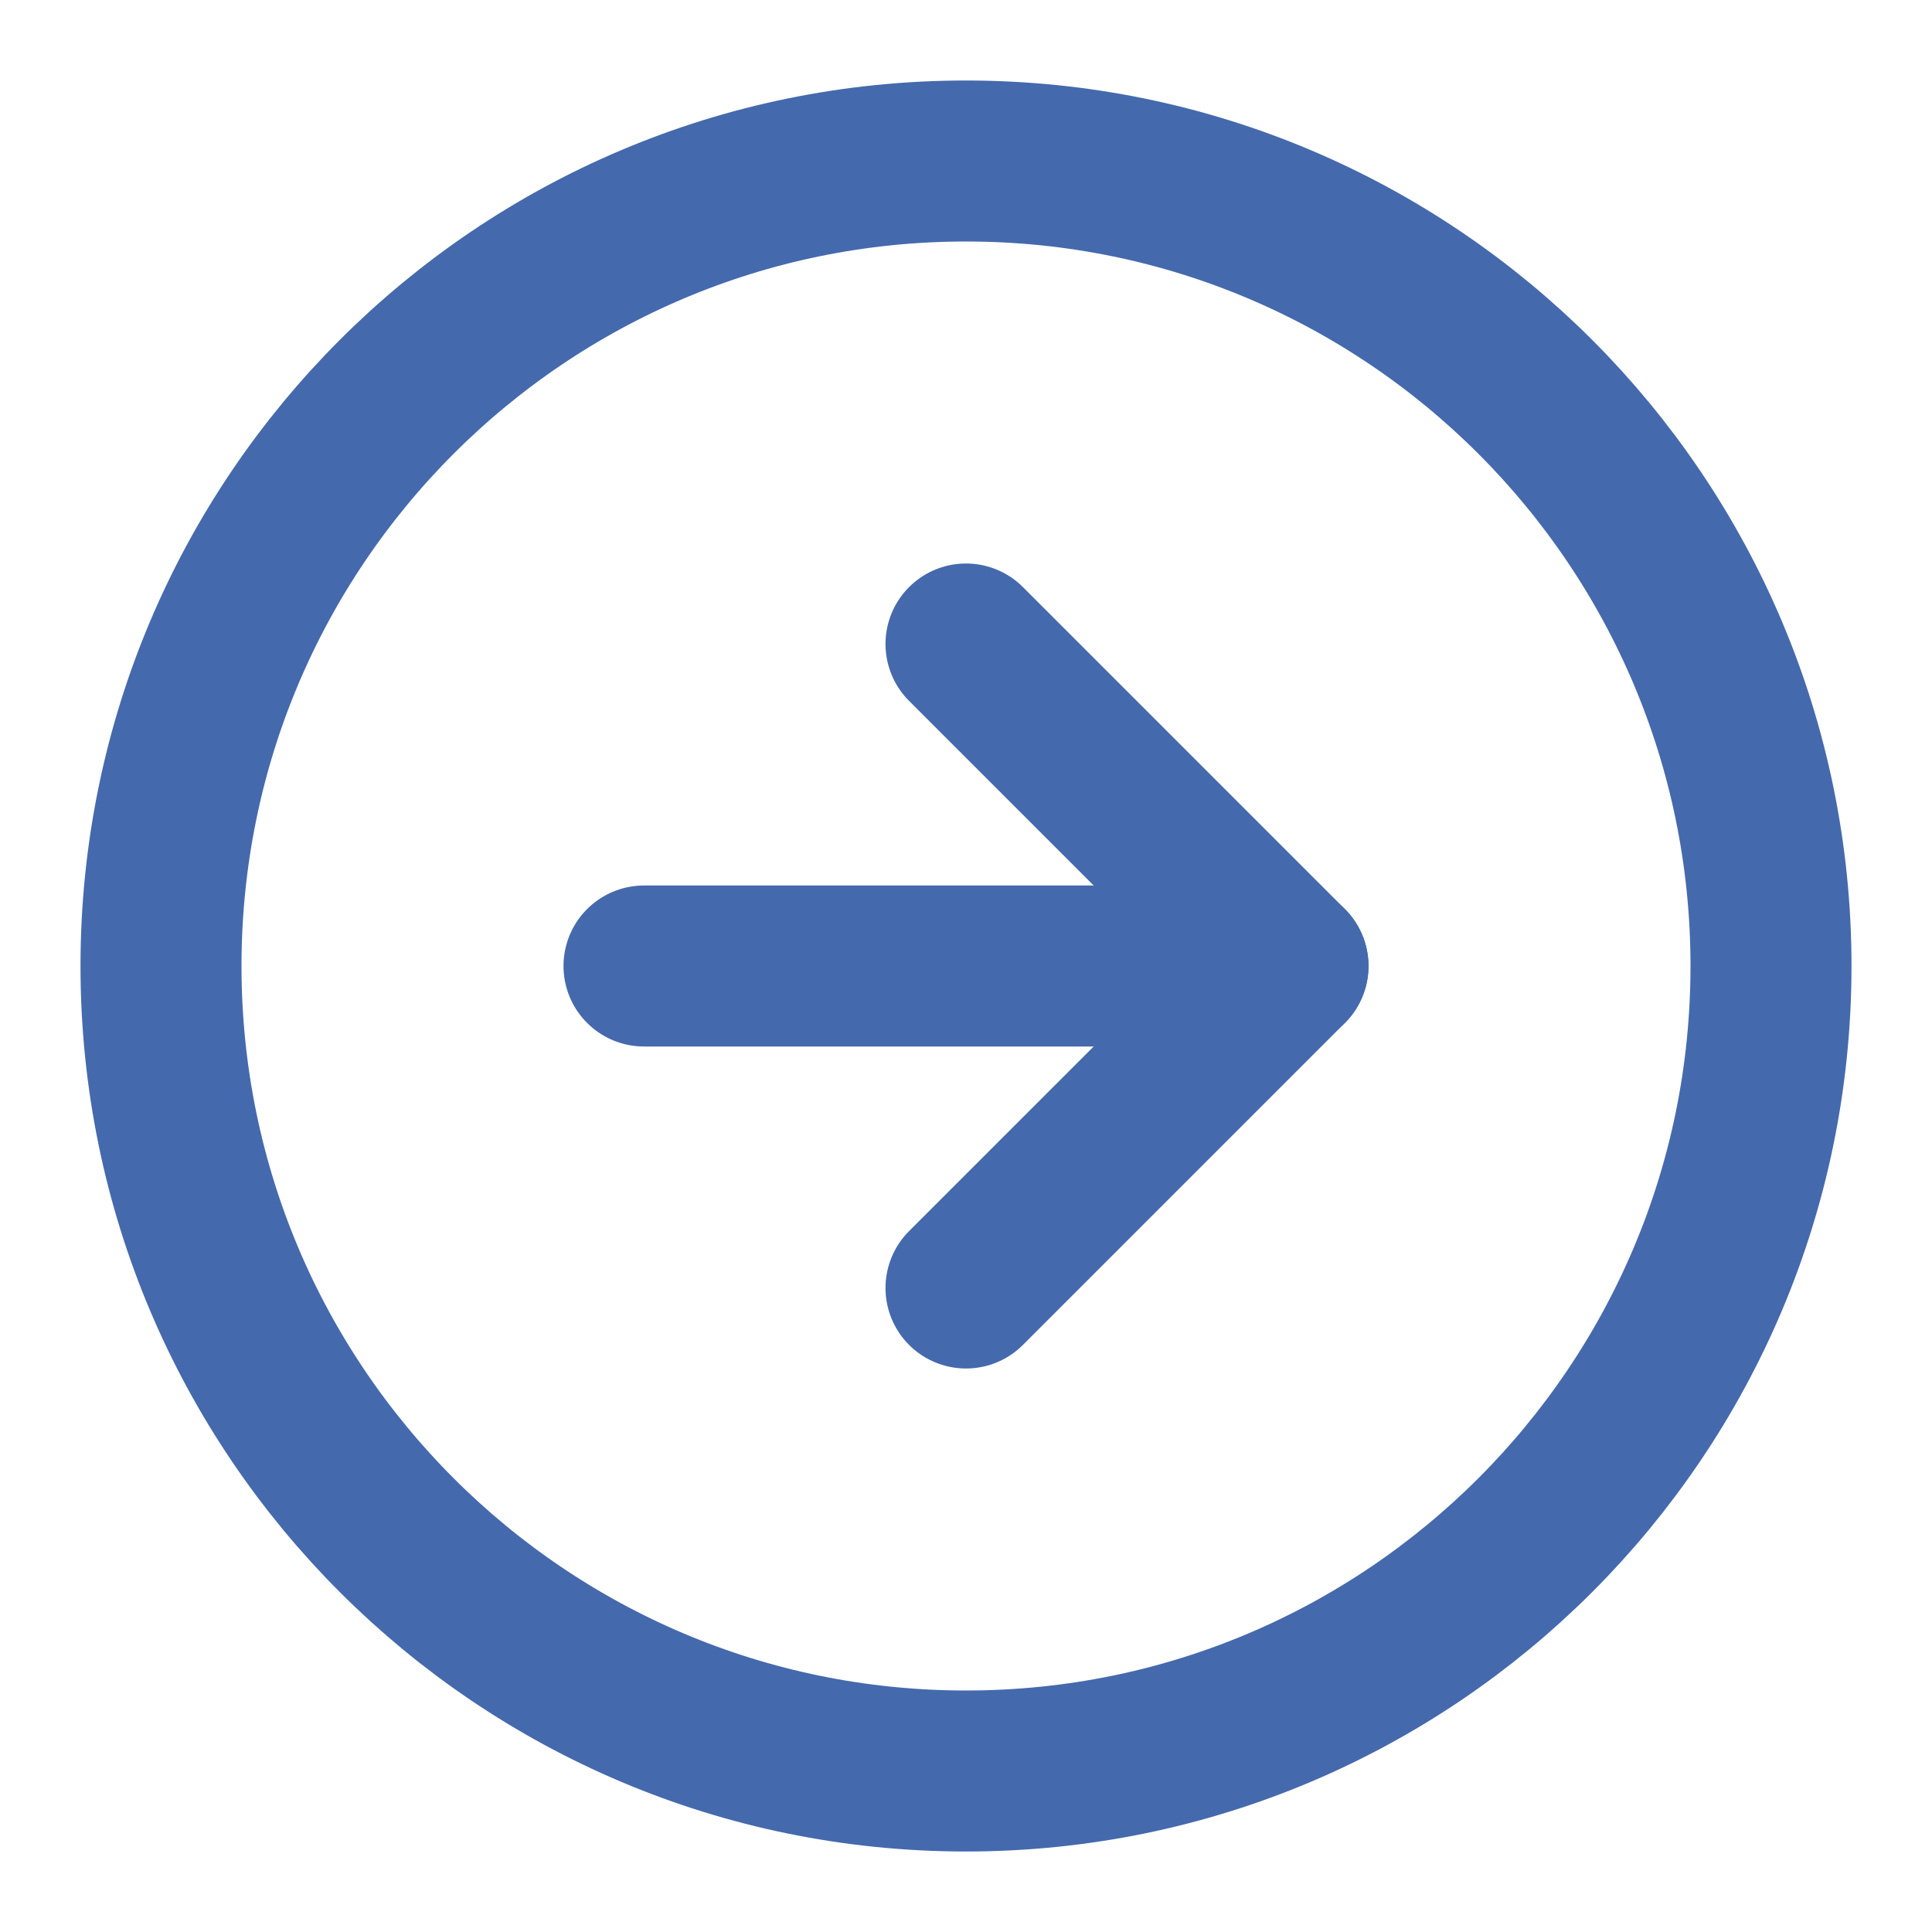 <svg width="24" height="24" viewBox="0 0 24 24" fill="none" xmlns="http://www.w3.org/2000/svg">
    <path
        d="M12 2C6.477 2 2 6.477 2 12C2 17.523 6.477 22 12 22C17.523 22 22 17.523 22 12C22 6.477 17.523 2 12 2Z"
        stroke="#4569AD" stroke-width="2" stroke-linecap="round" stroke-linejoin="round" />
    <path d="M12 16L16 12L12 8" stroke="#4569AD" stroke-width="2" stroke-linecap="round"
        stroke-linejoin="round" />
    <path d="M8 12L16 12" stroke="#4569AD" stroke-width="2" stroke-linecap="round"
        stroke-linejoin="round" />
</svg>